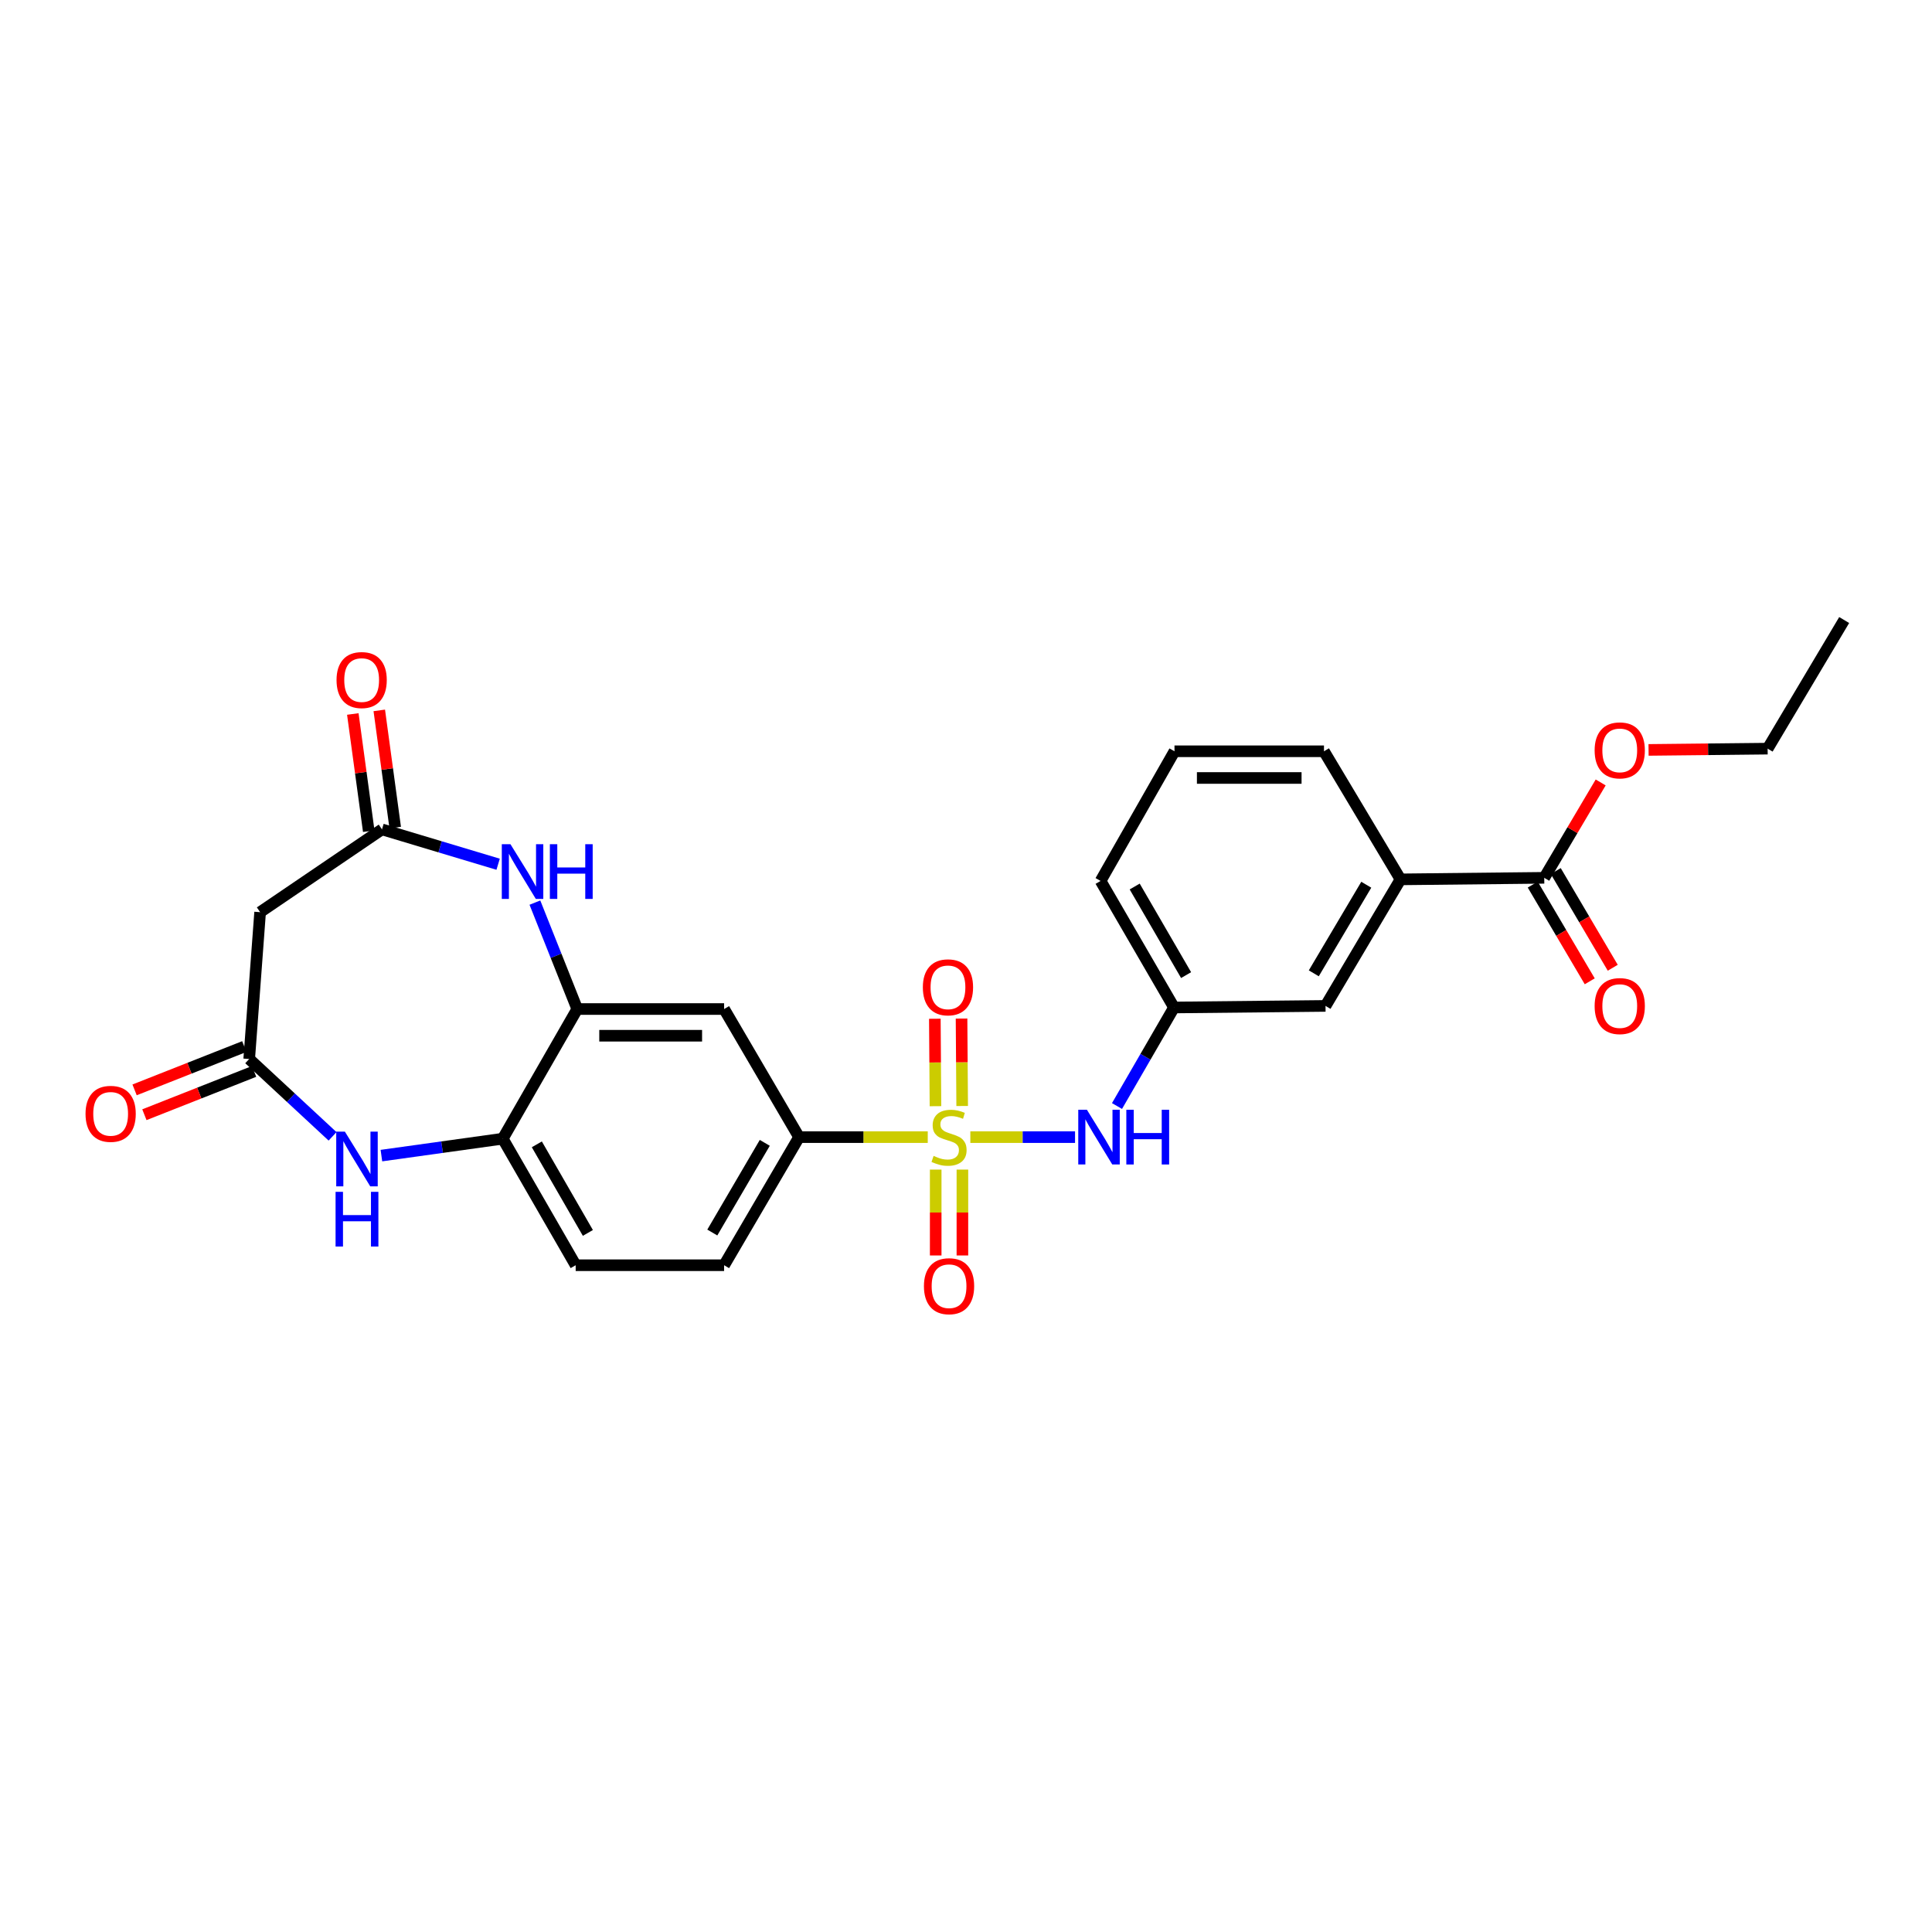 <?xml version='1.0' encoding='iso-8859-1'?>
<svg version='1.1' baseProfile='full'
              xmlns='http://www.w3.org/2000/svg'
                      xmlns:rdkit='http://www.rdkit.org/xml'
                      xmlns:xlink='http://www.w3.org/1999/xlink'
                  xml:space='preserve'
width='1000px' height='1000px' viewBox='0 0 1000 1000'>
<!-- END OF HEADER -->
<rect style='opacity:1.0;fill:#FFFFFF;stroke:none' width='1000' height='1000' x='0' y='0'> </rect>
<path class='bond-5' d='M 480.205,588.573 L 446.902,588.573' style='fill:none;fill-rule:evenodd;stroke:#CCCC00;stroke-width:6px;stroke-linecap:butt;stroke-linejoin:miter;stroke-opacity:1' />
<path class='bond-5' d='M 446.902,588.573 L 413.599,588.573' style='fill:none;fill-rule:evenodd;stroke:#000000;stroke-width:6px;stroke-linecap:butt;stroke-linejoin:miter;stroke-opacity:1' />
<path class='bond-6' d='M 502.246,588.573 L 529.343,588.573' style='fill:none;fill-rule:evenodd;stroke:#CCCC00;stroke-width:6px;stroke-linecap:butt;stroke-linejoin:miter;stroke-opacity:1' />
<path class='bond-6' d='M 529.343,588.573 L 556.44,588.573' style='fill:none;fill-rule:evenodd;stroke:#0000FF;stroke-width:6px;stroke-linecap:butt;stroke-linejoin:miter;stroke-opacity:1' />
<path class='bond-11' d='M 484.315,605.38 L 484.315,627.604' style='fill:none;fill-rule:evenodd;stroke:#CCCC00;stroke-width:6px;stroke-linecap:butt;stroke-linejoin:miter;stroke-opacity:1' />
<path class='bond-11' d='M 484.315,627.604 L 484.315,649.828' style='fill:none;fill-rule:evenodd;stroke:#FF0000;stroke-width:6px;stroke-linecap:butt;stroke-linejoin:miter;stroke-opacity:1' />
<path class='bond-11' d='M 498.137,605.38 L 498.137,627.604' style='fill:none;fill-rule:evenodd;stroke:#CCCC00;stroke-width:6px;stroke-linecap:butt;stroke-linejoin:miter;stroke-opacity:1' />
<path class='bond-11' d='M 498.137,627.604 L 498.137,649.828' style='fill:none;fill-rule:evenodd;stroke:#FF0000;stroke-width:6px;stroke-linecap:butt;stroke-linejoin:miter;stroke-opacity:1' />
<path class='bond-12' d='M 498.021,572.463 L 497.857,549.833' style='fill:none;fill-rule:evenodd;stroke:#CCCC00;stroke-width:6px;stroke-linecap:butt;stroke-linejoin:miter;stroke-opacity:1' />
<path class='bond-12' d='M 497.857,549.833 L 497.694,527.203' style='fill:none;fill-rule:evenodd;stroke:#FF0000;stroke-width:6px;stroke-linecap:butt;stroke-linejoin:miter;stroke-opacity:1' />
<path class='bond-12' d='M 484.199,572.562 L 484.036,549.932' style='fill:none;fill-rule:evenodd;stroke:#CCCC00;stroke-width:6px;stroke-linecap:butt;stroke-linejoin:miter;stroke-opacity:1' />
<path class='bond-12' d='M 484.036,549.932 L 483.872,527.303' style='fill:none;fill-rule:evenodd;stroke:#FF0000;stroke-width:6px;stroke-linecap:butt;stroke-linejoin:miter;stroke-opacity:1' />
<path class='bond-0' d='M 276.866,467.193 L 287.825,494.733' style='fill:none;fill-rule:evenodd;stroke:#0000FF;stroke-width:6px;stroke-linecap:butt;stroke-linejoin:miter;stroke-opacity:1' />
<path class='bond-0' d='M 287.825,494.733 L 298.783,522.273' style='fill:none;fill-rule:evenodd;stroke:#000000;stroke-width:6px;stroke-linecap:butt;stroke-linejoin:miter;stroke-opacity:1' />
<path class='bond-3' d='M 257.831,447.327 L 227.771,438.307' style='fill:none;fill-rule:evenodd;stroke:#0000FF;stroke-width:6px;stroke-linecap:butt;stroke-linejoin:miter;stroke-opacity:1' />
<path class='bond-3' d='M 227.771,438.307 L 197.712,429.288' style='fill:none;fill-rule:evenodd;stroke:#000000;stroke-width:6px;stroke-linecap:butt;stroke-linejoin:miter;stroke-opacity:1' />
<path class='bond-1' d='M 197.417,598.138 L 228.822,593.762' style='fill:none;fill-rule:evenodd;stroke:#0000FF;stroke-width:6px;stroke-linecap:butt;stroke-linejoin:miter;stroke-opacity:1' />
<path class='bond-1' d='M 228.822,593.762 L 260.226,589.387' style='fill:none;fill-rule:evenodd;stroke:#000000;stroke-width:6px;stroke-linecap:butt;stroke-linejoin:miter;stroke-opacity:1' />
<path class='bond-4' d='M 172.13,588.169 L 150.557,568.152' style='fill:none;fill-rule:evenodd;stroke:#0000FF;stroke-width:6px;stroke-linecap:butt;stroke-linejoin:miter;stroke-opacity:1' />
<path class='bond-4' d='M 150.557,568.152 L 128.985,548.135' style='fill:none;fill-rule:evenodd;stroke:#000000;stroke-width:6px;stroke-linecap:butt;stroke-linejoin:miter;stroke-opacity:1' />
<path class='bond-2' d='M 298.783,522.273 L 374.797,522.273' style='fill:none;fill-rule:evenodd;stroke:#000000;stroke-width:6px;stroke-linecap:butt;stroke-linejoin:miter;stroke-opacity:1' />
<path class='bond-2' d='M 310.185,536.095 L 363.395,536.095' style='fill:none;fill-rule:evenodd;stroke:#000000;stroke-width:6px;stroke-linecap:butt;stroke-linejoin:miter;stroke-opacity:1' />
<path class='bond-27' d='M 298.783,522.273 L 260.226,589.387' style='fill:none;fill-rule:evenodd;stroke:#000000;stroke-width:6px;stroke-linecap:butt;stroke-linejoin:miter;stroke-opacity:1' />
<path class='bond-9' d='M 197.712,429.288 L 134.637,472.136' style='fill:none;fill-rule:evenodd;stroke:#000000;stroke-width:6px;stroke-linecap:butt;stroke-linejoin:miter;stroke-opacity:1' />
<path class='bond-17' d='M 204.56,428.357 L 200.436,398.026' style='fill:none;fill-rule:evenodd;stroke:#000000;stroke-width:6px;stroke-linecap:butt;stroke-linejoin:miter;stroke-opacity:1' />
<path class='bond-17' d='M 200.436,398.026 L 196.312,367.695' style='fill:none;fill-rule:evenodd;stroke:#FF0000;stroke-width:6px;stroke-linecap:butt;stroke-linejoin:miter;stroke-opacity:1' />
<path class='bond-17' d='M 190.864,430.219 L 186.74,399.888' style='fill:none;fill-rule:evenodd;stroke:#000000;stroke-width:6px;stroke-linecap:butt;stroke-linejoin:miter;stroke-opacity:1' />
<path class='bond-17' d='M 186.74,399.888 L 182.616,369.557' style='fill:none;fill-rule:evenodd;stroke:#FF0000;stroke-width:6px;stroke-linecap:butt;stroke-linejoin:miter;stroke-opacity:1' />
<path class='bond-16' d='M 126.448,541.707 L 98.054,552.913' style='fill:none;fill-rule:evenodd;stroke:#000000;stroke-width:6px;stroke-linecap:butt;stroke-linejoin:miter;stroke-opacity:1' />
<path class='bond-16' d='M 98.054,552.913 L 69.661,564.12' style='fill:none;fill-rule:evenodd;stroke:#FF0000;stroke-width:6px;stroke-linecap:butt;stroke-linejoin:miter;stroke-opacity:1' />
<path class='bond-16' d='M 131.522,554.564 L 103.129,565.77' style='fill:none;fill-rule:evenodd;stroke:#000000;stroke-width:6px;stroke-linecap:butt;stroke-linejoin:miter;stroke-opacity:1' />
<path class='bond-16' d='M 103.129,565.77 L 74.736,576.977' style='fill:none;fill-rule:evenodd;stroke:#FF0000;stroke-width:6px;stroke-linecap:butt;stroke-linejoin:miter;stroke-opacity:1' />
<path class='bond-29' d='M 128.985,548.135 L 134.637,472.136' style='fill:none;fill-rule:evenodd;stroke:#000000;stroke-width:6px;stroke-linecap:butt;stroke-linejoin:miter;stroke-opacity:1' />
<path class='bond-7' d='M 413.599,588.573 L 374.797,522.273' style='fill:none;fill-rule:evenodd;stroke:#000000;stroke-width:6px;stroke-linecap:butt;stroke-linejoin:miter;stroke-opacity:1' />
<path class='bond-19' d='M 413.599,588.573 L 374.797,654.881' style='fill:none;fill-rule:evenodd;stroke:#000000;stroke-width:6px;stroke-linecap:butt;stroke-linejoin:miter;stroke-opacity:1' />
<path class='bond-19' d='M 395.849,591.538 L 368.688,637.954' style='fill:none;fill-rule:evenodd;stroke:#000000;stroke-width:6px;stroke-linecap:butt;stroke-linejoin:miter;stroke-opacity:1' />
<path class='bond-14' d='M 578.158,572.475 L 592.91,546.974' style='fill:none;fill-rule:evenodd;stroke:#0000FF;stroke-width:6px;stroke-linecap:butt;stroke-linejoin:miter;stroke-opacity:1' />
<path class='bond-14' d='M 592.91,546.974 L 607.662,521.474' style='fill:none;fill-rule:evenodd;stroke:#000000;stroke-width:6px;stroke-linecap:butt;stroke-linejoin:miter;stroke-opacity:1' />
<path class='bond-8' d='M 260.226,589.387 L 297.969,654.881' style='fill:none;fill-rule:evenodd;stroke:#000000;stroke-width:6px;stroke-linecap:butt;stroke-linejoin:miter;stroke-opacity:1' />
<path class='bond-8' d='M 277.864,592.31 L 304.283,638.156' style='fill:none;fill-rule:evenodd;stroke:#000000;stroke-width:6px;stroke-linecap:butt;stroke-linejoin:miter;stroke-opacity:1' />
<path class='bond-10' d='M 799.299,454.36 L 724.898,455.158' style='fill:none;fill-rule:evenodd;stroke:#000000;stroke-width:6px;stroke-linecap:butt;stroke-linejoin:miter;stroke-opacity:1' />
<path class='bond-18' d='M 793.345,457.869 L 808.097,482.897' style='fill:none;fill-rule:evenodd;stroke:#000000;stroke-width:6px;stroke-linecap:butt;stroke-linejoin:miter;stroke-opacity:1' />
<path class='bond-18' d='M 808.097,482.897 L 822.849,507.925' style='fill:none;fill-rule:evenodd;stroke:#FF0000;stroke-width:6px;stroke-linecap:butt;stroke-linejoin:miter;stroke-opacity:1' />
<path class='bond-18' d='M 805.253,450.85 L 820.005,475.878' style='fill:none;fill-rule:evenodd;stroke:#000000;stroke-width:6px;stroke-linecap:butt;stroke-linejoin:miter;stroke-opacity:1' />
<path class='bond-18' d='M 820.005,475.878 L 834.757,500.907' style='fill:none;fill-rule:evenodd;stroke:#FF0000;stroke-width:6px;stroke-linecap:butt;stroke-linejoin:miter;stroke-opacity:1' />
<path class='bond-21' d='M 799.299,454.36 L 813.904,429.675' style='fill:none;fill-rule:evenodd;stroke:#000000;stroke-width:6px;stroke-linecap:butt;stroke-linejoin:miter;stroke-opacity:1' />
<path class='bond-21' d='M 813.904,429.675 L 828.509,404.991' style='fill:none;fill-rule:evenodd;stroke:#FF0000;stroke-width:6px;stroke-linecap:butt;stroke-linejoin:miter;stroke-opacity:1' />
<path class='bond-13' d='M 724.898,455.158 L 686.088,520.66' style='fill:none;fill-rule:evenodd;stroke:#000000;stroke-width:6px;stroke-linecap:butt;stroke-linejoin:miter;stroke-opacity:1' />
<path class='bond-13' d='M 707.185,457.938 L 680.018,503.789' style='fill:none;fill-rule:evenodd;stroke:#000000;stroke-width:6px;stroke-linecap:butt;stroke-linejoin:miter;stroke-opacity:1' />
<path class='bond-28' d='M 724.898,455.158 L 685.289,388.858' style='fill:none;fill-rule:evenodd;stroke:#000000;stroke-width:6px;stroke-linecap:butt;stroke-linejoin:miter;stroke-opacity:1' />
<path class='bond-15' d='M 607.662,521.474 L 686.088,520.66' style='fill:none;fill-rule:evenodd;stroke:#000000;stroke-width:6px;stroke-linecap:butt;stroke-linejoin:miter;stroke-opacity:1' />
<path class='bond-24' d='M 607.662,521.474 L 569.659,455.972' style='fill:none;fill-rule:evenodd;stroke:#000000;stroke-width:6px;stroke-linecap:butt;stroke-linejoin:miter;stroke-opacity:1' />
<path class='bond-24' d='M 613.918,504.712 L 587.315,458.861' style='fill:none;fill-rule:evenodd;stroke:#000000;stroke-width:6px;stroke-linecap:butt;stroke-linejoin:miter;stroke-opacity:1' />
<path class='bond-20' d='M 374.797,654.881 L 297.969,654.881' style='fill:none;fill-rule:evenodd;stroke:#000000;stroke-width:6px;stroke-linecap:butt;stroke-linejoin:miter;stroke-opacity:1' />
<path class='bond-25' d='M 853.291,388.154 L 884.107,387.826' style='fill:none;fill-rule:evenodd;stroke:#FF0000;stroke-width:6px;stroke-linecap:butt;stroke-linejoin:miter;stroke-opacity:1' />
<path class='bond-25' d='M 884.107,387.826 L 914.922,387.499' style='fill:none;fill-rule:evenodd;stroke:#000000;stroke-width:6px;stroke-linecap:butt;stroke-linejoin:miter;stroke-opacity:1' />
<path class='bond-22' d='M 685.289,388.858 L 607.916,388.858' style='fill:none;fill-rule:evenodd;stroke:#000000;stroke-width:6px;stroke-linecap:butt;stroke-linejoin:miter;stroke-opacity:1' />
<path class='bond-22' d='M 673.683,402.68 L 619.522,402.68' style='fill:none;fill-rule:evenodd;stroke:#000000;stroke-width:6px;stroke-linecap:butt;stroke-linejoin:miter;stroke-opacity:1' />
<path class='bond-23' d='M 607.916,388.858 L 569.659,455.972' style='fill:none;fill-rule:evenodd;stroke:#000000;stroke-width:6px;stroke-linecap:butt;stroke-linejoin:miter;stroke-opacity:1' />
<path class='bond-26' d='M 914.922,387.499 L 954.545,320.929' style='fill:none;fill-rule:evenodd;stroke:#000000;stroke-width:6px;stroke-linecap:butt;stroke-linejoin:miter;stroke-opacity:1' />
<path  class='atom-0' d='M 483.226 598.293
Q 483.546 598.413, 484.866 598.973
Q 486.186 599.533, 487.626 599.893
Q 489.106 600.213, 490.546 600.213
Q 493.226 600.213, 494.786 598.933
Q 496.346 597.613, 496.346 595.333
Q 496.346 593.773, 495.546 592.813
Q 494.786 591.853, 493.586 591.333
Q 492.386 590.813, 490.386 590.213
Q 487.866 589.453, 486.346 588.733
Q 484.866 588.013, 483.786 586.493
Q 482.746 584.973, 482.746 582.413
Q 482.746 578.853, 485.146 576.653
Q 487.586 574.453, 492.386 574.453
Q 495.666 574.453, 499.386 576.013
L 498.466 579.093
Q 495.066 577.693, 492.506 577.693
Q 489.746 577.693, 488.226 578.853
Q 486.706 579.973, 486.746 581.933
Q 486.746 583.453, 487.506 584.373
Q 488.306 585.293, 489.426 585.813
Q 490.586 586.333, 492.506 586.933
Q 495.066 587.733, 496.586 588.533
Q 498.106 589.333, 499.186 590.973
Q 500.306 592.573, 500.306 595.333
Q 500.306 599.253, 497.666 601.373
Q 495.066 603.453, 490.706 603.453
Q 488.186 603.453, 486.266 602.893
Q 484.386 602.373, 482.146 601.453
L 483.226 598.293
' fill='#CCCC00'/>
<path  class='atom-1' d='M 264.21 436.959
L 273.49 451.959
Q 274.41 453.439, 275.89 456.119
Q 277.37 458.799, 277.45 458.959
L 277.45 436.959
L 281.21 436.959
L 281.21 465.279
L 277.33 465.279
L 267.37 448.879
Q 266.21 446.959, 264.97 444.759
Q 263.77 442.559, 263.41 441.879
L 263.41 465.279
L 259.73 465.279
L 259.73 436.959
L 264.21 436.959
' fill='#0000FF'/>
<path  class='atom-1' d='M 284.61 436.959
L 288.45 436.959
L 288.45 448.999
L 302.93 448.999
L 302.93 436.959
L 306.77 436.959
L 306.77 465.279
L 302.93 465.279
L 302.93 452.199
L 288.45 452.199
L 288.45 465.279
L 284.61 465.279
L 284.61 436.959
' fill='#0000FF'/>
<path  class='atom-2' d='M 178.513 585.739
L 187.793 600.739
Q 188.713 602.219, 190.193 604.899
Q 191.673 607.579, 191.753 607.739
L 191.753 585.739
L 195.513 585.739
L 195.513 614.059
L 191.633 614.059
L 181.673 597.659
Q 180.513 595.739, 179.273 593.539
Q 178.073 591.339, 177.713 590.659
L 177.713 614.059
L 174.033 614.059
L 174.033 585.739
L 178.513 585.739
' fill='#0000FF'/>
<path  class='atom-2' d='M 173.693 616.891
L 177.533 616.891
L 177.533 628.931
L 192.013 628.931
L 192.013 616.891
L 195.853 616.891
L 195.853 645.211
L 192.013 645.211
L 192.013 632.131
L 177.533 632.131
L 177.533 645.211
L 173.693 645.211
L 173.693 616.891
' fill='#0000FF'/>
<path  class='atom-7' d='M 562.585 574.413
L 571.865 589.413
Q 572.785 590.893, 574.265 593.573
Q 575.745 596.253, 575.825 596.413
L 575.825 574.413
L 579.585 574.413
L 579.585 602.733
L 575.705 602.733
L 565.745 586.333
Q 564.585 584.413, 563.345 582.213
Q 562.145 580.013, 561.785 579.333
L 561.785 602.733
L 558.105 602.733
L 558.105 574.413
L 562.585 574.413
' fill='#0000FF'/>
<path  class='atom-7' d='M 582.985 574.413
L 586.825 574.413
L 586.825 586.453
L 601.305 586.453
L 601.305 574.413
L 605.145 574.413
L 605.145 602.733
L 601.305 602.733
L 601.305 589.653
L 586.825 589.653
L 586.825 602.733
L 582.985 602.733
L 582.985 574.413
' fill='#0000FF'/>
<path  class='atom-12' d='M 478.226 665.735
Q 478.226 658.935, 481.586 655.135
Q 484.946 651.335, 491.226 651.335
Q 497.506 651.335, 500.866 655.135
Q 504.226 658.935, 504.226 665.735
Q 504.226 672.615, 500.826 676.535
Q 497.426 680.415, 491.226 680.415
Q 484.986 680.415, 481.586 676.535
Q 478.226 672.655, 478.226 665.735
M 491.226 677.215
Q 495.546 677.215, 497.866 674.335
Q 500.226 671.415, 500.226 665.735
Q 500.226 660.175, 497.866 657.375
Q 495.546 654.535, 491.226 654.535
Q 486.906 654.535, 484.546 657.335
Q 482.226 660.135, 482.226 665.735
Q 482.226 671.455, 484.546 674.335
Q 486.906 677.215, 491.226 677.215
' fill='#FF0000'/>
<path  class='atom-13' d='M 477.665 511.034
Q 477.665 504.234, 481.025 500.434
Q 484.385 496.634, 490.665 496.634
Q 496.945 496.634, 500.305 500.434
Q 503.665 504.234, 503.665 511.034
Q 503.665 517.914, 500.265 521.834
Q 496.865 525.714, 490.665 525.714
Q 484.425 525.714, 481.025 521.834
Q 477.665 517.954, 477.665 511.034
M 490.665 522.514
Q 494.985 522.514, 497.305 519.634
Q 499.665 516.714, 499.665 511.034
Q 499.665 505.474, 497.305 502.674
Q 494.985 499.834, 490.665 499.834
Q 486.345 499.834, 483.985 502.634
Q 481.665 505.434, 481.665 511.034
Q 481.665 516.754, 483.985 519.634
Q 486.345 522.514, 490.665 522.514
' fill='#FF0000'/>
<path  class='atom-17' d='M 44.271 576.52
Q 44.271 569.72, 47.631 565.92
Q 50.991 562.12, 57.271 562.12
Q 63.551 562.12, 66.911 565.92
Q 70.271 569.72, 70.271 576.52
Q 70.271 583.4, 66.871 587.32
Q 63.471 591.2, 57.271 591.2
Q 51.031 591.2, 47.631 587.32
Q 44.271 583.44, 44.271 576.52
M 57.271 588
Q 61.591 588, 63.911 585.12
Q 66.271 582.2, 66.271 576.52
Q 66.271 570.96, 63.911 568.16
Q 61.591 565.32, 57.271 565.32
Q 52.951 565.32, 50.591 568.12
Q 48.271 570.92, 48.271 576.52
Q 48.271 582.24, 50.591 585.12
Q 52.951 588, 57.271 588
' fill='#FF0000'/>
<path  class='atom-18' d='M 174.192 351.994
Q 174.192 345.194, 177.552 341.394
Q 180.912 337.594, 187.192 337.594
Q 193.472 337.594, 196.832 341.394
Q 200.192 345.194, 200.192 351.994
Q 200.192 358.874, 196.792 362.794
Q 193.392 366.674, 187.192 366.674
Q 180.952 366.674, 177.552 362.794
Q 174.192 358.914, 174.192 351.994
M 187.192 363.474
Q 191.512 363.474, 193.832 360.594
Q 196.192 357.674, 196.192 351.994
Q 196.192 346.434, 193.832 343.634
Q 191.512 340.794, 187.192 340.794
Q 182.872 340.794, 180.512 343.594
Q 178.192 346.394, 178.192 351.994
Q 178.192 357.714, 180.512 360.594
Q 182.872 363.474, 187.192 363.474
' fill='#FF0000'/>
<path  class='atom-19' d='M 825.378 520.74
Q 825.378 513.94, 828.738 510.14
Q 832.098 506.34, 838.378 506.34
Q 844.658 506.34, 848.018 510.14
Q 851.378 513.94, 851.378 520.74
Q 851.378 527.62, 847.978 531.54
Q 844.578 535.42, 838.378 535.42
Q 832.138 535.42, 828.738 531.54
Q 825.378 527.66, 825.378 520.74
M 838.378 532.22
Q 842.698 532.22, 845.018 529.34
Q 847.378 526.42, 847.378 520.74
Q 847.378 515.18, 845.018 512.38
Q 842.698 509.54, 838.378 509.54
Q 834.058 509.54, 831.698 512.34
Q 829.378 515.14, 829.378 520.74
Q 829.378 526.46, 831.698 529.34
Q 834.058 532.22, 838.378 532.22
' fill='#FF0000'/>
<path  class='atom-22' d='M 825.378 388.393
Q 825.378 381.593, 828.738 377.793
Q 832.098 373.993, 838.378 373.993
Q 844.658 373.993, 848.018 377.793
Q 851.378 381.593, 851.378 388.393
Q 851.378 395.273, 847.978 399.193
Q 844.578 403.073, 838.378 403.073
Q 832.138 403.073, 828.738 399.193
Q 825.378 395.313, 825.378 388.393
M 838.378 399.873
Q 842.698 399.873, 845.018 396.993
Q 847.378 394.073, 847.378 388.393
Q 847.378 382.833, 845.018 380.033
Q 842.698 377.193, 838.378 377.193
Q 834.058 377.193, 831.698 379.993
Q 829.378 382.793, 829.378 388.393
Q 829.378 394.113, 831.698 396.993
Q 834.058 399.873, 838.378 399.873
' fill='#FF0000'/>
</svg>
